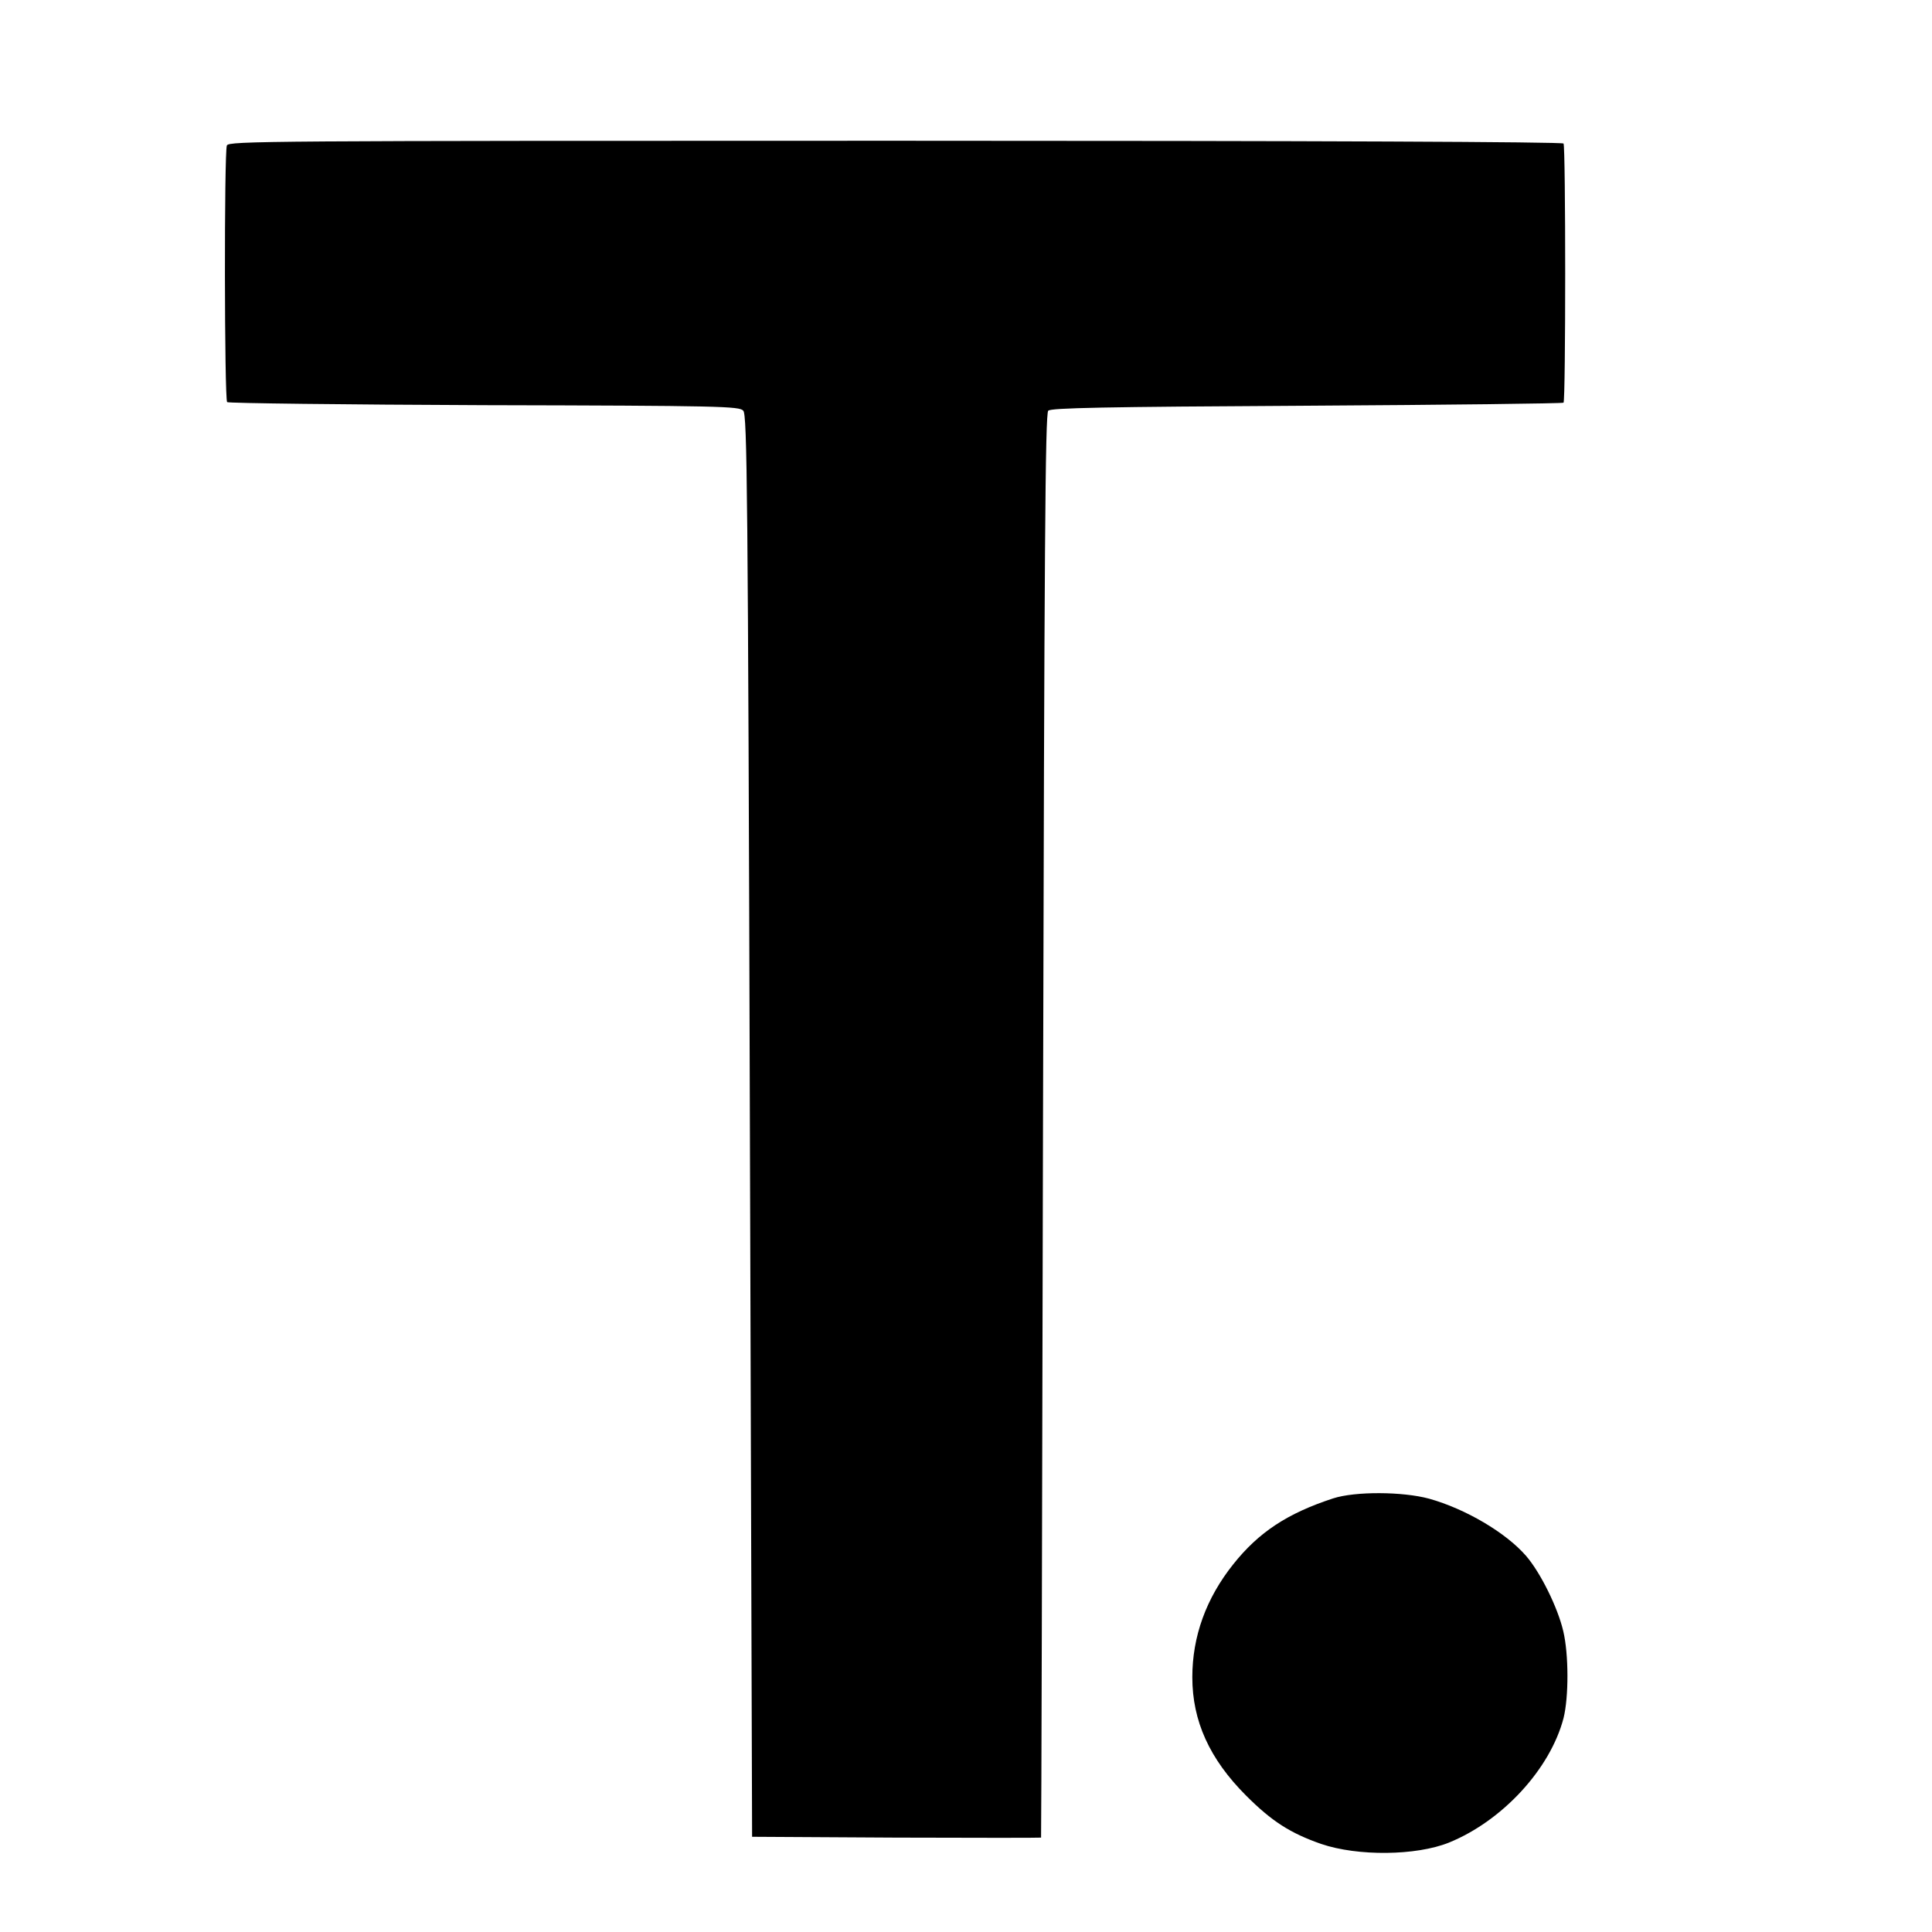<?xml version="1.0" standalone="no"?>
<!DOCTYPE svg PUBLIC "-//W3C//DTD SVG 20010904//EN"
 "http://www.w3.org/TR/2001/REC-SVG-20010904/DTD/svg10.dtd">
<svg version="1.0" xmlns="http://www.w3.org/2000/svg"
 width="700pt" height="700pt" viewBox="0 0 700 700"
 preserveAspectRatio="xMidYMid meet">
<g transform="translate(0,700) scale(0.1,-0.1)"
fill="#000000" stroke="none">
<path d="M822 6473 c-10 -25 -9 -920 1 -930 5 -4 424 -9 932 -11 859 -2 924
-4 938 -20 14 -15 17 -280 24 -2592 l8 -2575 522 -3 c288 -1 524 -1 525 0 1 2
4 1163 7 2580 5 2095 8 2579 19 2590 10 10 197 14 937 18 508 3 926 8 930 11
8 8 8 927 0 939 -4 6 -888 10 -2421 10 -2290 0 -2415 -1 -2422 -17z"/>
<path d="M4830 1571 c-165 -54 -269 -122 -362 -239 -98 -123 -148 -261 -148
-409 0 -158 62 -296 195 -429 93 -93 160 -136 272 -175 132 -45 344 -43 463 5
194 79 367 267 415 451 19 76 19 231 -1 315 -20 86 -83 213 -135 273 -73 84
-219 170 -351 207 -96 26 -268 27 -348 1z"/>
</g>
</svg>
